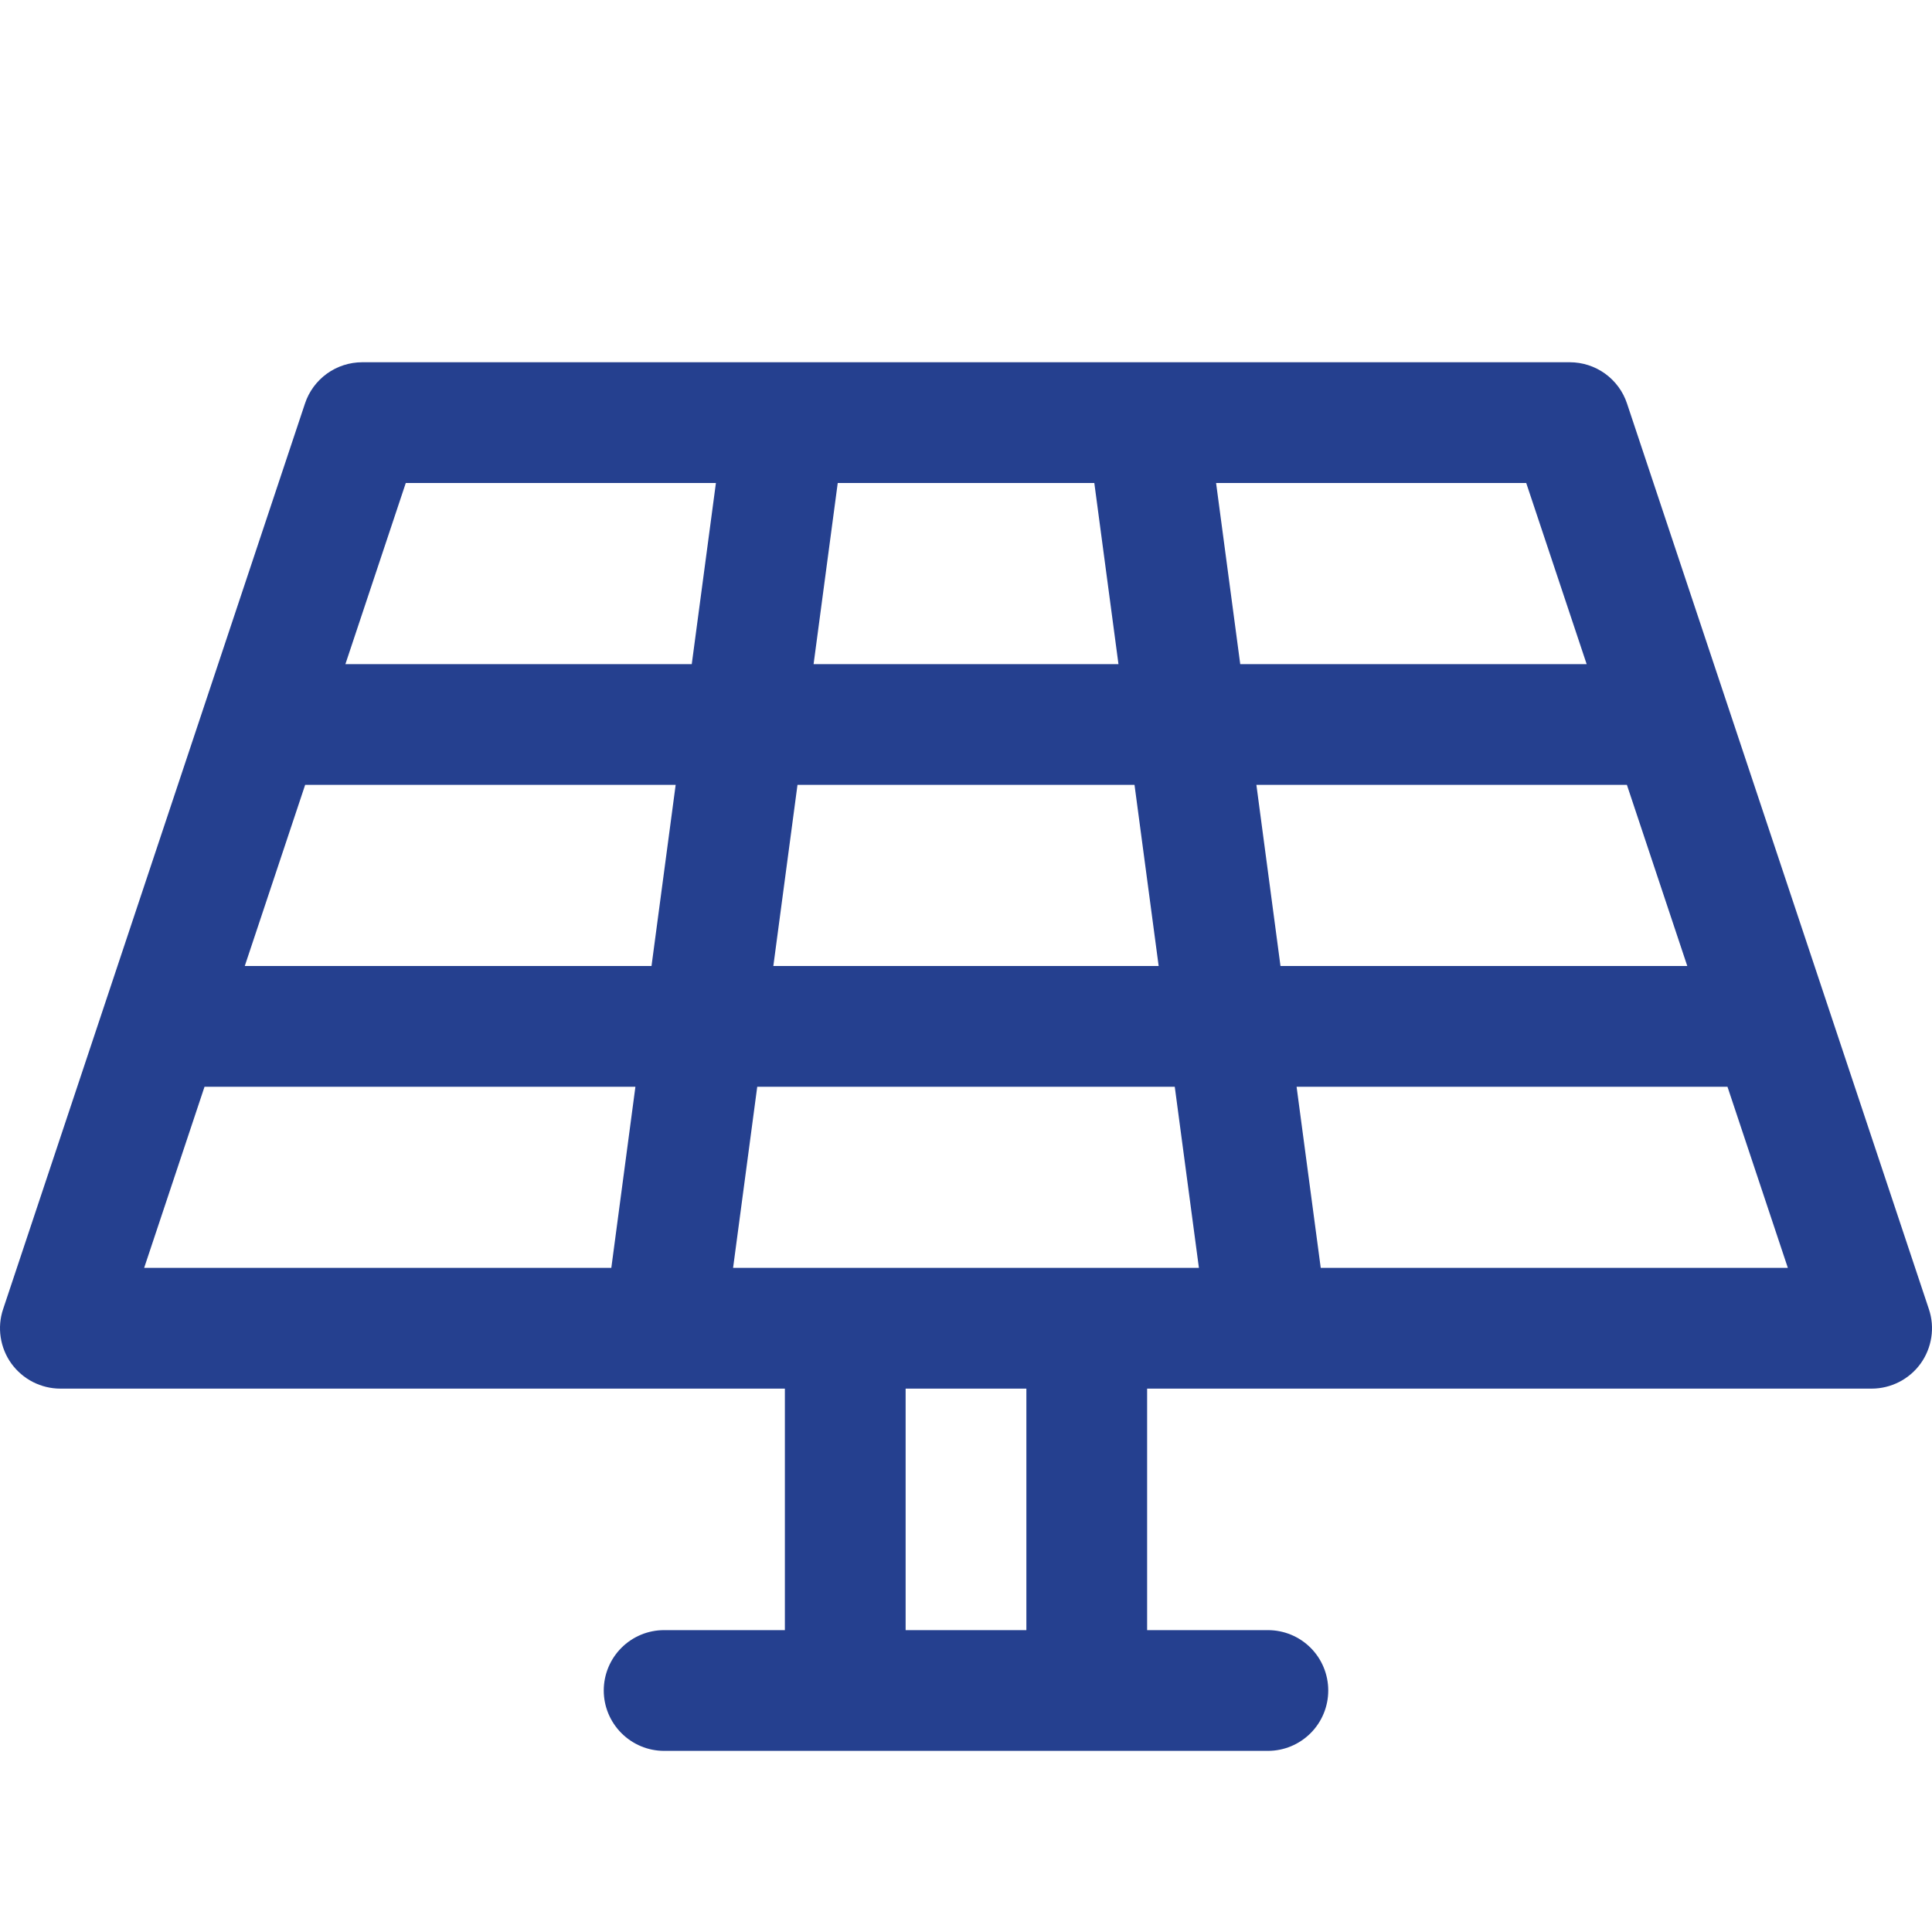 <svg width="36" height="36" viewBox="0 0 36 36" fill="none" xmlns="http://www.w3.org/2000/svg">
<g clip-path="url(#clip0_1492_22089)">
<path d="M35.942 24.394L30.317 7.519C30.243 7.295 30.099 7.1 29.908 6.962C29.716 6.824 29.486 6.75 29.25 6.75H6.75C6.514 6.75 6.284 6.824 6.092 6.962C5.901 7.1 5.757 7.295 5.683 7.519L0.058 24.394C0.001 24.563 -0.014 24.743 0.013 24.919C0.04 25.096 0.108 25.263 0.212 25.408C0.317 25.552 0.454 25.67 0.612 25.751C0.771 25.832 0.947 25.875 1.125 25.875H14.625V30.375H12.375C12.077 30.375 11.791 30.493 11.58 30.704C11.369 30.915 11.25 31.201 11.25 31.5C11.25 31.798 11.369 32.084 11.58 32.295C11.791 32.506 12.077 32.625 12.375 32.625H23.625C23.924 32.625 24.21 32.506 24.421 32.295C24.632 32.084 24.75 31.798 24.75 31.5C24.75 31.201 24.632 30.915 24.421 30.704C24.21 30.493 23.924 30.375 23.625 30.375H21.375V25.875H34.875C35.053 25.875 35.229 25.832 35.388 25.751C35.546 25.67 35.684 25.552 35.788 25.408C35.892 25.263 35.96 25.096 35.987 24.919C36.014 24.743 35.999 24.563 35.942 24.394ZM13.66 23.625L14.11 20.25H21.89L22.34 23.625H13.66ZM14.41 18L14.86 14.625H21.14L21.59 18H14.41ZM5.686 14.625H12.59L12.14 18H4.561L5.686 14.625ZM20.391 9L20.841 12.375H15.16L15.61 9H20.391ZM23.411 14.625H30.315L31.44 18H23.86L23.411 14.625ZM29.565 12.375H23.11L22.66 9H28.439L29.565 12.375ZM7.561 9H13.34L12.89 12.375H6.436L7.561 9ZM3.811 20.25H11.84L11.391 23.625H2.686L3.811 20.25ZM19.125 30.375H16.875V25.875H19.125V30.375ZM24.61 23.625L24.16 20.25H32.189L33.314 23.625H24.61Z" fill="#25408F"/>
</g>
<defs>
<clipPath id="clip0_1492_22089">
<rect width="36" height="36" fill="white"/>
</clipPath>
</defs>
</svg>
